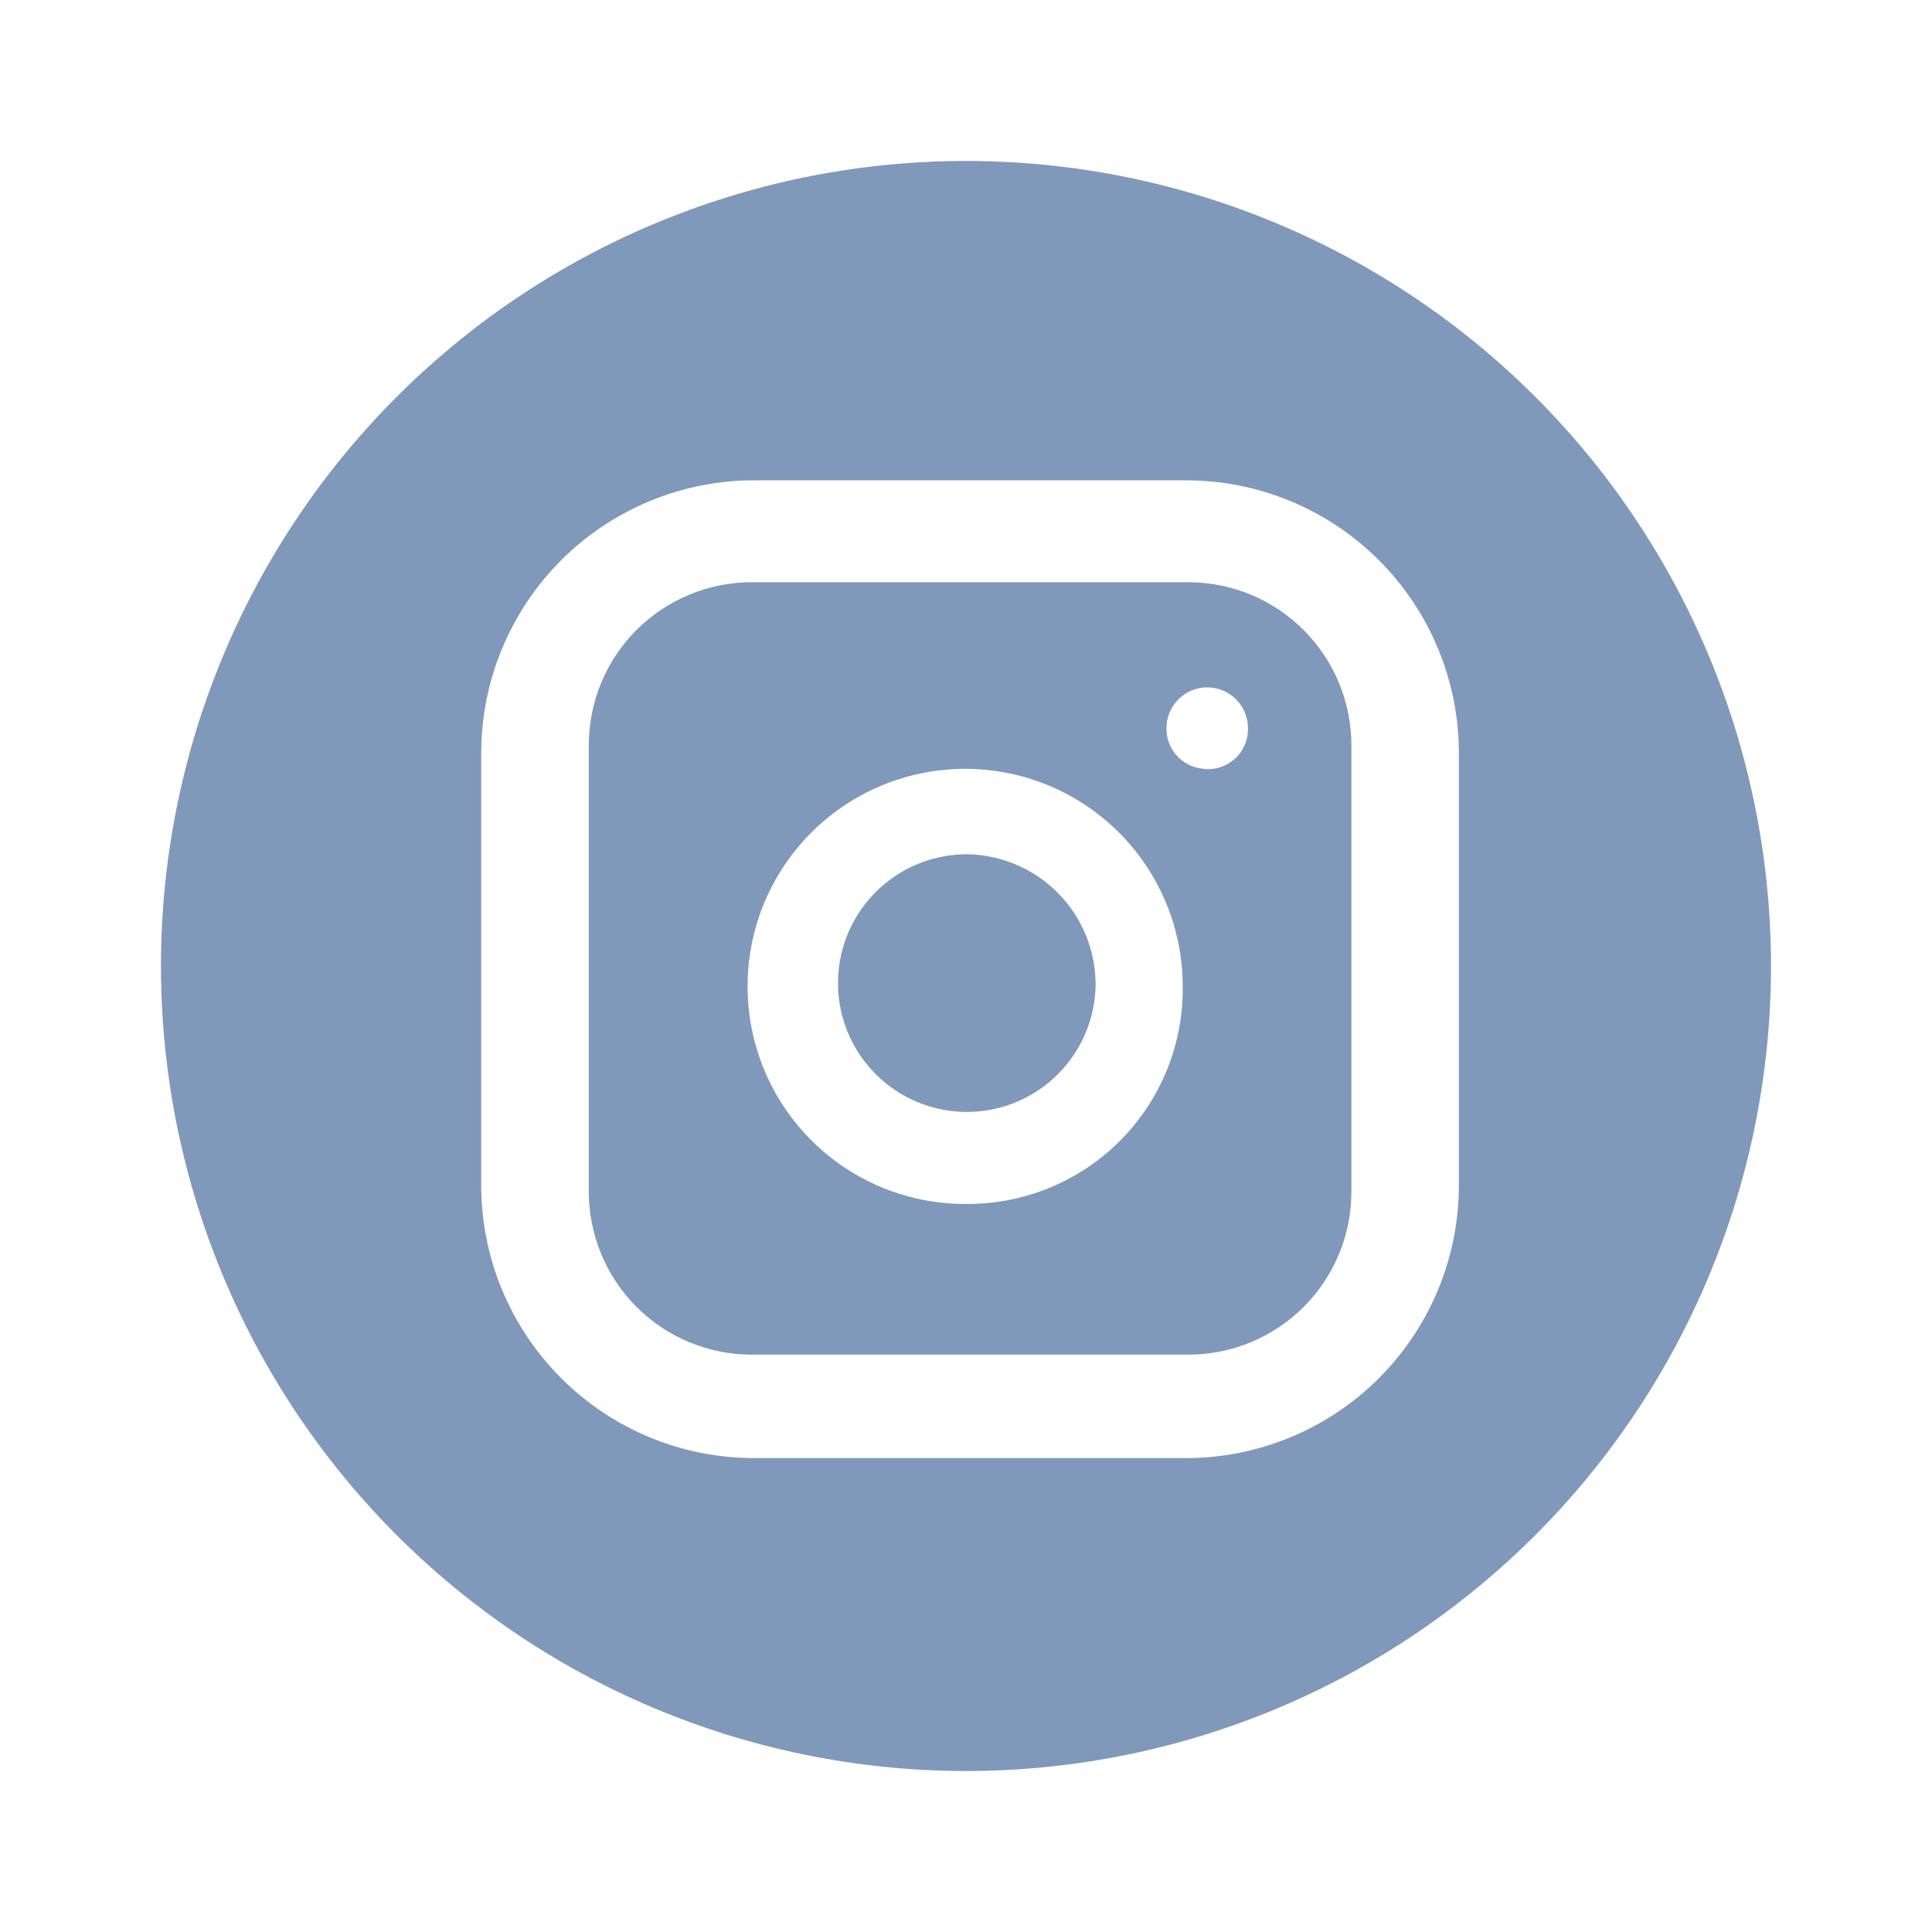 <?xml version="1.0" encoding="UTF-8"?> <svg xmlns="http://www.w3.org/2000/svg" width="50" height="50" viewBox="0 0 50 50" fill="none"><path d="M28.354 25.506C28.341 26.166 28.133 26.808 27.755 27.349C27.378 27.89 26.848 28.308 26.233 28.548C25.618 28.788 24.946 28.84 24.301 28.698C23.657 28.555 23.069 28.224 22.613 27.747C22.156 27.271 21.852 26.669 21.738 26.019C21.624 25.369 21.705 24.699 21.972 24.095C22.239 23.492 22.679 22.981 23.236 22.627C23.794 22.274 24.444 22.094 25.104 22.11C25.98 22.143 26.81 22.516 27.417 23.149C28.024 23.784 28.36 24.629 28.354 25.506Z" fill="#8098BA"></path><path d="M30.757 15.068H19.455C18.337 15.068 17.264 15.513 16.473 16.303C15.682 17.094 15.238 18.167 15.238 19.285V30.841C15.238 31.395 15.347 31.943 15.559 32.455C15.771 32.967 16.082 33.431 16.473 33.823C16.865 34.215 17.33 34.525 17.841 34.737C18.353 34.949 18.901 35.058 19.455 35.058H30.757C31.311 35.058 31.859 34.949 32.371 34.737C32.882 34.525 33.347 34.215 33.739 33.823C34.13 33.431 34.441 32.967 34.653 32.455C34.865 31.943 34.974 31.395 34.974 30.841V19.306C34.976 18.75 34.868 18.2 34.658 17.686C34.447 17.173 34.136 16.706 33.745 16.312C33.353 15.918 32.888 15.606 32.375 15.392C31.862 15.179 31.312 15.069 30.757 15.068ZM25.105 31.158C23.986 31.183 22.885 30.875 21.942 30.271C21 29.668 20.258 28.798 19.813 27.771C19.367 26.745 19.237 25.609 19.44 24.508C19.642 23.407 20.169 22.392 20.951 21.592C21.733 20.792 22.736 20.242 23.832 20.015C24.927 19.787 26.066 19.891 27.102 20.313C28.139 20.735 29.026 21.457 29.651 22.385C30.275 23.314 30.609 24.408 30.609 25.527C30.618 26.258 30.483 26.984 30.211 27.663C29.939 28.342 29.536 28.961 29.025 29.484C28.514 30.007 27.904 30.424 27.232 30.711C26.559 30.998 25.836 31.15 25.105 31.158ZM31.222 19.898C31.084 19.898 30.948 19.87 30.821 19.817C30.695 19.764 30.58 19.686 30.483 19.587C30.387 19.489 30.312 19.373 30.261 19.245C30.21 19.117 30.186 18.981 30.188 18.843C30.188 18.564 30.299 18.296 30.497 18.098C30.695 17.9 30.963 17.789 31.242 17.789C31.522 17.789 31.79 17.9 31.988 18.098C32.186 18.296 32.297 18.564 32.297 18.843C32.301 18.992 32.273 19.14 32.214 19.277C32.156 19.414 32.069 19.537 31.959 19.637C31.848 19.737 31.718 19.812 31.576 19.857C31.434 19.902 31.284 19.916 31.136 19.898H31.222Z" fill="#8098BA"></path><path d="M25.104 4.166C19.578 4.139 14.268 6.307 10.342 10.195C6.415 14.082 4.194 19.37 4.166 24.895C4.139 30.421 6.307 35.731 10.195 39.657C14.082 43.584 19.37 45.805 24.895 45.833C27.631 45.847 30.343 45.321 32.876 44.287C35.409 43.253 37.713 41.73 39.657 39.805C41.602 37.88 43.148 35.591 44.207 33.068C45.267 30.546 45.819 27.84 45.833 25.104C45.847 22.368 45.321 19.656 44.287 17.123C43.253 14.59 41.73 12.286 39.805 10.342C37.88 8.398 35.591 6.852 33.068 5.792C30.546 4.732 27.84 4.18 25.104 4.166ZM37.756 30.629C37.762 31.563 37.582 32.49 37.227 33.355C36.872 34.219 36.349 35.005 35.688 35.666C35.027 36.327 34.242 36.85 33.377 37.205C32.513 37.56 31.586 37.741 30.652 37.735H19.56C18.625 37.741 17.699 37.561 16.834 37.206C15.97 36.851 15.184 36.328 14.523 35.667C13.862 35.007 13.339 34.221 12.983 33.356C12.628 32.492 12.448 31.566 12.454 30.631V19.537C12.448 18.602 12.628 17.676 12.983 16.811C13.338 15.947 13.861 15.161 14.521 14.5C15.182 13.839 15.968 13.316 16.832 12.961C17.697 12.605 18.623 12.425 19.558 12.431H30.652C31.586 12.425 32.512 12.605 33.377 12.96C34.241 13.315 35.027 13.838 35.687 14.499C36.348 15.16 36.871 15.945 37.226 16.81C37.581 17.674 37.761 18.601 37.756 19.535V30.629Z" fill="#8098BA"></path></svg> 